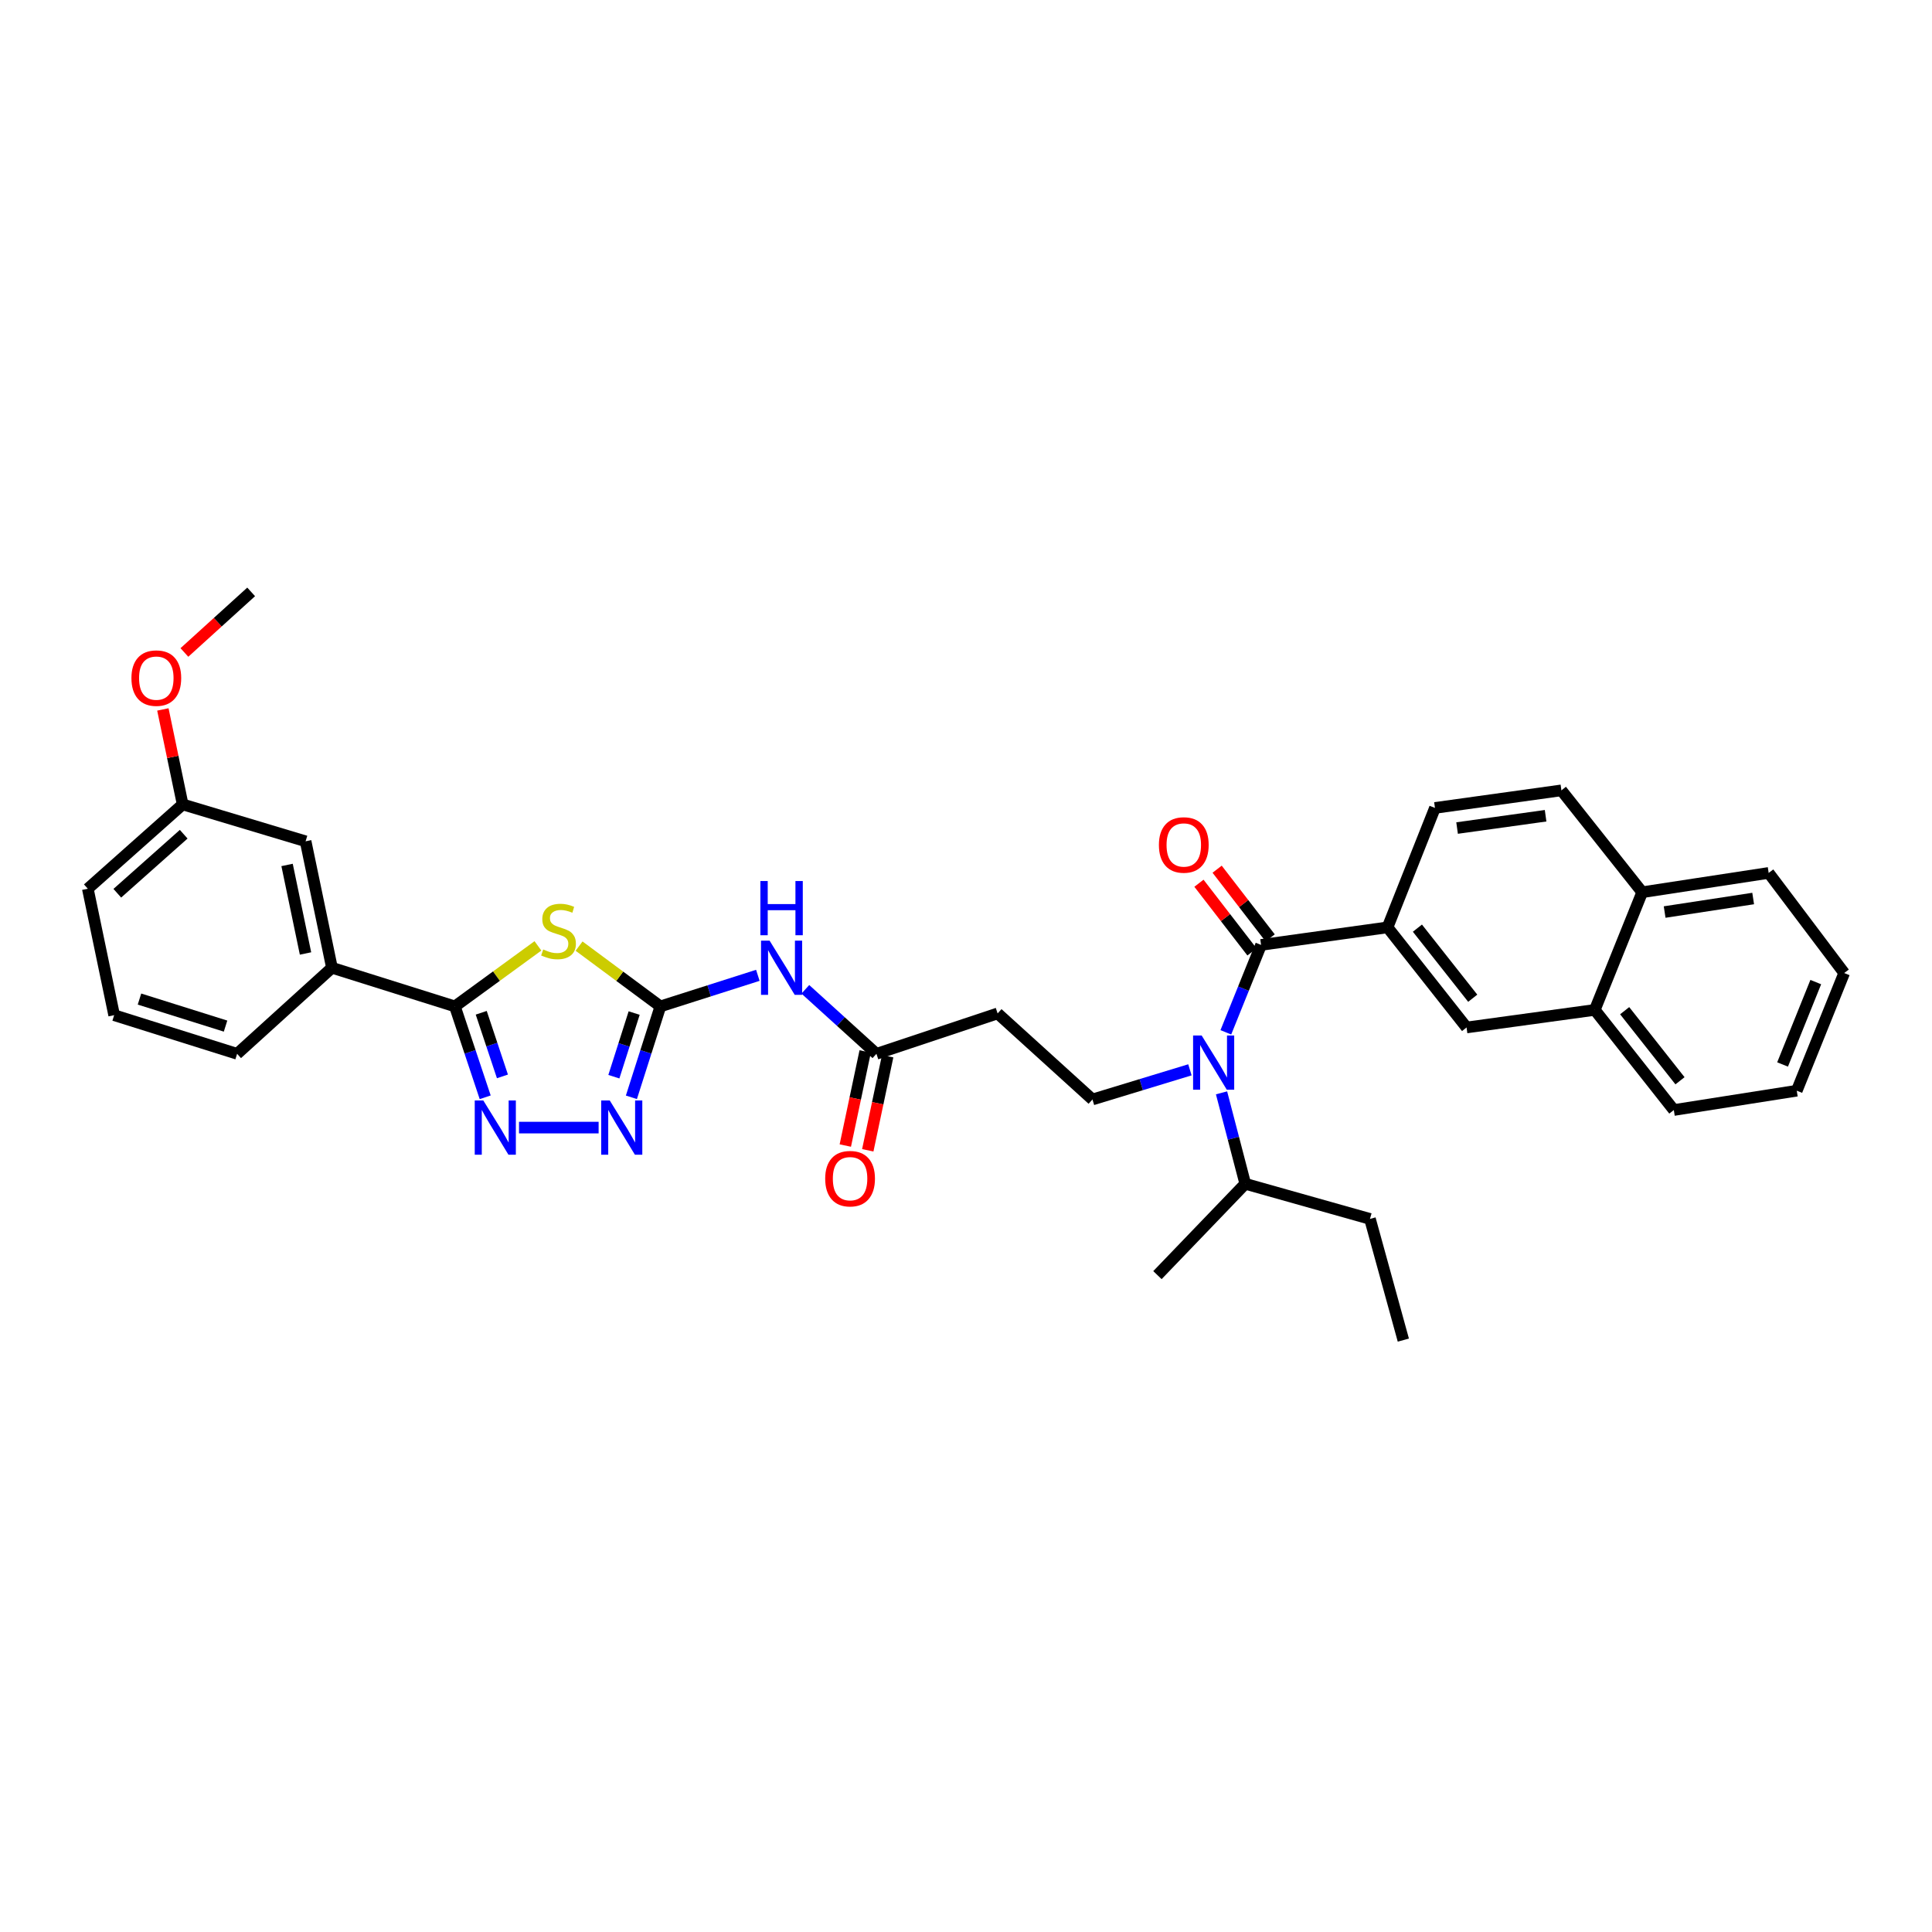 <?xml version='1.0' encoding='iso-8859-1'?>
<svg version='1.1' baseProfile='full'
              xmlns='http://www.w3.org/2000/svg'
                      xmlns:rdkit='http://www.rdkit.org/xml'
                      xmlns:xlink='http://www.w3.org/1999/xlink'
                  xml:space='preserve'
width='1000px' height='1000px' viewBox='0 0 1000 1000'>
<!-- END OF HEADER -->
<rect style='opacity:1.0;fill:#FFFFFF;stroke:none' width='1000' height='1000' x='0' y='0'> </rect>
<path class='bond-0' d='M 615.902,553.74 L 590.68,561.415' style='fill:none;fill-rule:evenodd;stroke:#0000FF;stroke-width:6px;stroke-linecap:butt;stroke-linejoin:miter;stroke-opacity:1' />
<path class='bond-0' d='M 590.68,561.415 L 565.458,569.09' style='fill:none;fill-rule:evenodd;stroke:#000000;stroke-width:6px;stroke-linecap:butt;stroke-linejoin:miter;stroke-opacity:1' />
<path class='bond-1' d='M 634.496,534.333 L 643.613,511.711' style='fill:none;fill-rule:evenodd;stroke:#0000FF;stroke-width:6px;stroke-linecap:butt;stroke-linejoin:miter;stroke-opacity:1' />
<path class='bond-1' d='M 643.613,511.711 L 652.73,489.089' style='fill:none;fill-rule:evenodd;stroke:#000000;stroke-width:6px;stroke-linecap:butt;stroke-linejoin:miter;stroke-opacity:1' />
<path class='bond-2' d='M 632.264,565.652 L 638.406,589.189' style='fill:none;fill-rule:evenodd;stroke:#0000FF;stroke-width:6px;stroke-linecap:butt;stroke-linejoin:miter;stroke-opacity:1' />
<path class='bond-2' d='M 638.406,589.189 L 644.547,612.727' style='fill:none;fill-rule:evenodd;stroke:#000000;stroke-width:6px;stroke-linecap:butt;stroke-linejoin:miter;stroke-opacity:1' />
<path class='bond-3' d='M 718.182,480.001 L 759.09,531.821' style='fill:none;fill-rule:evenodd;stroke:#000000;stroke-width:6px;stroke-linecap:butt;stroke-linejoin:miter;stroke-opacity:1' />
<path class='bond-3' d='M 733.649,480.408 L 762.285,516.682' style='fill:none;fill-rule:evenodd;stroke:#000000;stroke-width:6px;stroke-linecap:butt;stroke-linejoin:miter;stroke-opacity:1' />
<path class='bond-4' d='M 718.182,480.001 L 742.731,418.183' style='fill:none;fill-rule:evenodd;stroke:#000000;stroke-width:6px;stroke-linecap:butt;stroke-linejoin:miter;stroke-opacity:1' />
<path class='bond-5' d='M 718.182,480.001 L 652.73,489.089' style='fill:none;fill-rule:evenodd;stroke:#000000;stroke-width:6px;stroke-linecap:butt;stroke-linejoin:miter;stroke-opacity:1' />
<path class='bond-6' d='M 657.436,485.457 L 643.71,467.677' style='fill:none;fill-rule:evenodd;stroke:#000000;stroke-width:6px;stroke-linecap:butt;stroke-linejoin:miter;stroke-opacity:1' />
<path class='bond-6' d='M 643.71,467.677 L 629.984,449.897' style='fill:none;fill-rule:evenodd;stroke:#FF0000;stroke-width:6px;stroke-linecap:butt;stroke-linejoin:miter;stroke-opacity:1' />
<path class='bond-6' d='M 648.025,492.722 L 634.299,474.941' style='fill:none;fill-rule:evenodd;stroke:#000000;stroke-width:6px;stroke-linecap:butt;stroke-linejoin:miter;stroke-opacity:1' />
<path class='bond-6' d='M 634.299,474.941 L 620.573,457.161' style='fill:none;fill-rule:evenodd;stroke:#FF0000;stroke-width:6px;stroke-linecap:butt;stroke-linejoin:miter;stroke-opacity:1' />
<path class='bond-7' d='M 759.09,531.821 L 825.459,522.726' style='fill:none;fill-rule:evenodd;stroke:#000000;stroke-width:6px;stroke-linecap:butt;stroke-linejoin:miter;stroke-opacity:1' />
<path class='bond-8' d='M 825.459,522.726 L 866.368,574.546' style='fill:none;fill-rule:evenodd;stroke:#000000;stroke-width:6px;stroke-linecap:butt;stroke-linejoin:miter;stroke-opacity:1' />
<path class='bond-8' d='M 840.927,523.133 L 869.563,559.406' style='fill:none;fill-rule:evenodd;stroke:#000000;stroke-width:6px;stroke-linecap:butt;stroke-linejoin:miter;stroke-opacity:1' />
<path class='bond-9' d='M 825.459,522.726 L 850.002,461.819' style='fill:none;fill-rule:evenodd;stroke:#000000;stroke-width:6px;stroke-linecap:butt;stroke-linejoin:miter;stroke-opacity:1' />
<path class='bond-10' d='M 416.841,512.069 L 435.239,528.761' style='fill:none;fill-rule:evenodd;stroke:#0000FF;stroke-width:6px;stroke-linecap:butt;stroke-linejoin:miter;stroke-opacity:1' />
<path class='bond-10' d='M 435.239,528.761 L 453.636,545.453' style='fill:none;fill-rule:evenodd;stroke:#000000;stroke-width:6px;stroke-linecap:butt;stroke-linejoin:miter;stroke-opacity:1' />
<path class='bond-11' d='M 392.258,504.828 L 367.036,512.869' style='fill:none;fill-rule:evenodd;stroke:#0000FF;stroke-width:6px;stroke-linecap:butt;stroke-linejoin:miter;stroke-opacity:1' />
<path class='bond-11' d='M 367.036,512.869 L 341.814,520.91' style='fill:none;fill-rule:evenodd;stroke:#000000;stroke-width:6px;stroke-linecap:butt;stroke-linejoin:miter;stroke-opacity:1' />
<path class='bond-12' d='M 447.82,544.224 L 442.674,568.579' style='fill:none;fill-rule:evenodd;stroke:#000000;stroke-width:6px;stroke-linecap:butt;stroke-linejoin:miter;stroke-opacity:1' />
<path class='bond-12' d='M 442.674,568.579 L 437.528,592.934' style='fill:none;fill-rule:evenodd;stroke:#FF0000;stroke-width:6px;stroke-linecap:butt;stroke-linejoin:miter;stroke-opacity:1' />
<path class='bond-12' d='M 459.452,546.681 L 454.306,571.037' style='fill:none;fill-rule:evenodd;stroke:#000000;stroke-width:6px;stroke-linecap:butt;stroke-linejoin:miter;stroke-opacity:1' />
<path class='bond-12' d='M 454.306,571.037 L 449.159,595.392' style='fill:none;fill-rule:evenodd;stroke:#FF0000;stroke-width:6px;stroke-linecap:butt;stroke-linejoin:miter;stroke-opacity:1' />
<path class='bond-13' d='M 453.636,545.453 L 516.366,524.543' style='fill:none;fill-rule:evenodd;stroke:#000000;stroke-width:6px;stroke-linecap:butt;stroke-linejoin:miter;stroke-opacity:1' />
<path class='bond-14' d='M 268.641,583.64 L 309.846,583.64' style='fill:none;fill-rule:evenodd;stroke:#0000FF;stroke-width:6px;stroke-linecap:butt;stroke-linejoin:miter;stroke-opacity:1' />
<path class='bond-15' d='M 251.137,567.959 L 243.296,544.434' style='fill:none;fill-rule:evenodd;stroke:#0000FF;stroke-width:6px;stroke-linecap:butt;stroke-linejoin:miter;stroke-opacity:1' />
<path class='bond-15' d='M 243.296,544.434 L 235.454,520.91' style='fill:none;fill-rule:evenodd;stroke:#000000;stroke-width:6px;stroke-linecap:butt;stroke-linejoin:miter;stroke-opacity:1' />
<path class='bond-15' d='M 260.063,557.142 L 254.574,540.675' style='fill:none;fill-rule:evenodd;stroke:#0000FF;stroke-width:6px;stroke-linecap:butt;stroke-linejoin:miter;stroke-opacity:1' />
<path class='bond-15' d='M 254.574,540.675 L 249.085,524.208' style='fill:none;fill-rule:evenodd;stroke:#000000;stroke-width:6px;stroke-linecap:butt;stroke-linejoin:miter;stroke-opacity:1' />
<path class='bond-16' d='M 326.813,567.966 L 334.313,544.438' style='fill:none;fill-rule:evenodd;stroke:#0000FF;stroke-width:6px;stroke-linecap:butt;stroke-linejoin:miter;stroke-opacity:1' />
<path class='bond-16' d='M 334.313,544.438 L 341.814,520.91' style='fill:none;fill-rule:evenodd;stroke:#000000;stroke-width:6px;stroke-linecap:butt;stroke-linejoin:miter;stroke-opacity:1' />
<path class='bond-16' d='M 317.736,557.297 L 322.987,540.827' style='fill:none;fill-rule:evenodd;stroke:#0000FF;stroke-width:6px;stroke-linecap:butt;stroke-linejoin:miter;stroke-opacity:1' />
<path class='bond-16' d='M 322.987,540.827 L 328.237,524.357' style='fill:none;fill-rule:evenodd;stroke:#000000;stroke-width:6px;stroke-linecap:butt;stroke-linejoin:miter;stroke-opacity:1' />
<path class='bond-17' d='M 341.814,520.91 L 320.77,505.307' style='fill:none;fill-rule:evenodd;stroke:#000000;stroke-width:6px;stroke-linecap:butt;stroke-linejoin:miter;stroke-opacity:1' />
<path class='bond-17' d='M 320.77,505.307 L 299.726,489.704' style='fill:none;fill-rule:evenodd;stroke:#CCCC00;stroke-width:6px;stroke-linecap:butt;stroke-linejoin:miter;stroke-opacity:1' />
<path class='bond-18' d='M 278.435,489.583 L 256.945,505.247' style='fill:none;fill-rule:evenodd;stroke:#CCCC00;stroke-width:6px;stroke-linecap:butt;stroke-linejoin:miter;stroke-opacity:1' />
<path class='bond-18' d='M 256.945,505.247 L 235.454,520.91' style='fill:none;fill-rule:evenodd;stroke:#000000;stroke-width:6px;stroke-linecap:butt;stroke-linejoin:miter;stroke-opacity:1' />
<path class='bond-19' d='M 235.454,520.91 L 171.82,500.911' style='fill:none;fill-rule:evenodd;stroke:#000000;stroke-width:6px;stroke-linecap:butt;stroke-linejoin:miter;stroke-opacity:1' />
<path class='bond-20' d='M 171.82,500.911 L 158.181,435.454' style='fill:none;fill-rule:evenodd;stroke:#000000;stroke-width:6px;stroke-linecap:butt;stroke-linejoin:miter;stroke-opacity:1' />
<path class='bond-20' d='M 158.136,493.518 L 148.589,447.697' style='fill:none;fill-rule:evenodd;stroke:#000000;stroke-width:6px;stroke-linecap:butt;stroke-linejoin:miter;stroke-opacity:1' />
<path class='bond-21' d='M 171.82,500.911 L 122.728,545.453' style='fill:none;fill-rule:evenodd;stroke:#000000;stroke-width:6px;stroke-linecap:butt;stroke-linejoin:miter;stroke-opacity:1' />
<path class='bond-22' d='M 158.181,435.454 L 94.546,416.36' style='fill:none;fill-rule:evenodd;stroke:#000000;stroke-width:6px;stroke-linecap:butt;stroke-linejoin:miter;stroke-opacity:1' />
<path class='bond-23' d='M 94.546,416.36 L 89.425,391.781' style='fill:none;fill-rule:evenodd;stroke:#000000;stroke-width:6px;stroke-linecap:butt;stroke-linejoin:miter;stroke-opacity:1' />
<path class='bond-23' d='M 89.425,391.781 L 84.303,367.203' style='fill:none;fill-rule:evenodd;stroke:#FF0000;stroke-width:6px;stroke-linecap:butt;stroke-linejoin:miter;stroke-opacity:1' />
<path class='bond-24' d='M 94.546,416.36 L 45.455,460.003' style='fill:none;fill-rule:evenodd;stroke:#000000;stroke-width:6px;stroke-linecap:butt;stroke-linejoin:miter;stroke-opacity:1' />
<path class='bond-24' d='M 95.081,431.791 L 60.717,462.341' style='fill:none;fill-rule:evenodd;stroke:#000000;stroke-width:6px;stroke-linecap:butt;stroke-linejoin:miter;stroke-opacity:1' />
<path class='bond-25' d='M 95.444,337.718 L 112.722,322.04' style='fill:none;fill-rule:evenodd;stroke:#FF0000;stroke-width:6px;stroke-linecap:butt;stroke-linejoin:miter;stroke-opacity:1' />
<path class='bond-25' d='M 112.722,322.04 L 129.999,306.361' style='fill:none;fill-rule:evenodd;stroke:#000000;stroke-width:6px;stroke-linecap:butt;stroke-linejoin:miter;stroke-opacity:1' />
<path class='bond-26' d='M 59.086,525.454 L 122.728,545.453' style='fill:none;fill-rule:evenodd;stroke:#000000;stroke-width:6px;stroke-linecap:butt;stroke-linejoin:miter;stroke-opacity:1' />
<path class='bond-26' d='M 72.197,517.112 L 116.746,531.111' style='fill:none;fill-rule:evenodd;stroke:#000000;stroke-width:6px;stroke-linecap:butt;stroke-linejoin:miter;stroke-opacity:1' />
<path class='bond-27' d='M 59.086,525.454 L 45.455,460.003' style='fill:none;fill-rule:evenodd;stroke:#000000;stroke-width:6px;stroke-linecap:butt;stroke-linejoin:miter;stroke-opacity:1' />
<path class='bond-28' d='M 565.458,569.09 L 516.366,524.543' style='fill:none;fill-rule:evenodd;stroke:#000000;stroke-width:6px;stroke-linecap:butt;stroke-linejoin:miter;stroke-opacity:1' />
<path class='bond-29' d='M 644.547,612.727 L 709.094,630.909' style='fill:none;fill-rule:evenodd;stroke:#000000;stroke-width:6px;stroke-linecap:butt;stroke-linejoin:miter;stroke-opacity:1' />
<path class='bond-30' d='M 644.547,612.727 L 599.088,660.002' style='fill:none;fill-rule:evenodd;stroke:#000000;stroke-width:6px;stroke-linecap:butt;stroke-linejoin:miter;stroke-opacity:1' />
<path class='bond-31' d='M 709.094,630.909 L 726.365,693.639' style='fill:none;fill-rule:evenodd;stroke:#000000;stroke-width:6px;stroke-linecap:butt;stroke-linejoin:miter;stroke-opacity:1' />
<path class='bond-32' d='M 742.731,418.183 L 808.182,409.088' style='fill:none;fill-rule:evenodd;stroke:#000000;stroke-width:6px;stroke-linecap:butt;stroke-linejoin:miter;stroke-opacity:1' />
<path class='bond-32' d='M 754.185,428.594 L 800,422.228' style='fill:none;fill-rule:evenodd;stroke:#000000;stroke-width:6px;stroke-linecap:butt;stroke-linejoin:miter;stroke-opacity:1' />
<path class='bond-33' d='M 850.002,461.819 L 808.182,409.088' style='fill:none;fill-rule:evenodd;stroke:#000000;stroke-width:6px;stroke-linecap:butt;stroke-linejoin:miter;stroke-opacity:1' />
<path class='bond-34' d='M 850.002,461.819 L 915.46,451.82' style='fill:none;fill-rule:evenodd;stroke:#000000;stroke-width:6px;stroke-linecap:butt;stroke-linejoin:miter;stroke-opacity:1' />
<path class='bond-34' d='M 861.616,472.071 L 907.436,465.072' style='fill:none;fill-rule:evenodd;stroke:#000000;stroke-width:6px;stroke-linecap:butt;stroke-linejoin:miter;stroke-opacity:1' />
<path class='bond-35' d='M 866.368,574.546 L 930.003,564.546' style='fill:none;fill-rule:evenodd;stroke:#000000;stroke-width:6px;stroke-linecap:butt;stroke-linejoin:miter;stroke-opacity:1' />
<path class='bond-36' d='M 915.46,451.82 L 954.545,503.639' style='fill:none;fill-rule:evenodd;stroke:#000000;stroke-width:6px;stroke-linecap:butt;stroke-linejoin:miter;stroke-opacity:1' />
<path class='bond-37' d='M 930.003,564.546 L 954.545,503.639' style='fill:none;fill-rule:evenodd;stroke:#000000;stroke-width:6px;stroke-linecap:butt;stroke-linejoin:miter;stroke-opacity:1' />
<path class='bond-37' d='M 922.658,550.967 L 939.837,508.332' style='fill:none;fill-rule:evenodd;stroke:#000000;stroke-width:6px;stroke-linecap:butt;stroke-linejoin:miter;stroke-opacity:1' />
<path  class='atom-0' d='M 621.98 535.975
L 631.173 550.835
Q 632.085 552.301, 633.551 554.957
Q 635.017 557.612, 635.096 557.77
L 635.096 535.975
L 638.821 535.975
L 638.821 564.031
L 634.977 564.031
L 625.11 547.784
Q 623.961 545.882, 622.732 543.702
Q 621.544 541.523, 621.187 540.849
L 621.187 564.031
L 617.541 564.031
L 617.541 535.975
L 621.98 535.975
' fill='#0000FF'/>
<path  class='atom-3' d='M 599.848 437.349
Q 599.848 430.613, 603.176 426.848
Q 606.505 423.083, 612.727 423.083
Q 618.948 423.083, 622.277 426.848
Q 625.605 430.613, 625.605 437.349
Q 625.605 444.165, 622.237 448.049
Q 618.869 451.892, 612.727 451.892
Q 606.545 451.892, 603.176 448.049
Q 599.848 444.205, 599.848 437.349
M 612.727 448.722
Q 617.006 448.722, 619.305 445.869
Q 621.643 442.976, 621.643 437.349
Q 621.643 431.841, 619.305 429.067
Q 617.006 426.254, 612.727 426.254
Q 608.447 426.254, 606.109 429.027
Q 603.81 431.801, 603.81 437.349
Q 603.81 443.016, 606.109 445.869
Q 608.447 448.722, 612.727 448.722
' fill='#FF0000'/>
<path  class='atom-6' d='M 398.343 486.883
L 407.536 501.744
Q 408.448 503.21, 409.914 505.865
Q 411.38 508.52, 411.459 508.678
L 411.459 486.883
L 415.184 486.883
L 415.184 514.94
L 411.34 514.94
L 401.473 498.692
Q 400.324 496.79, 399.096 494.611
Q 397.907 492.431, 397.55 491.758
L 397.55 514.94
L 393.904 514.94
L 393.904 486.883
L 398.343 486.883
' fill='#0000FF'/>
<path  class='atom-6' d='M 393.568 456.022
L 397.372 456.022
L 397.372 467.949
L 411.717 467.949
L 411.717 456.022
L 415.521 456.022
L 415.521 484.078
L 411.717 484.078
L 411.717 471.12
L 397.372 471.12
L 397.372 484.078
L 393.568 484.078
L 393.568 456.022
' fill='#0000FF'/>
<path  class='atom-8' d='M 427.119 610.078
Q 427.119 603.342, 430.447 599.577
Q 433.776 595.812, 439.998 595.812
Q 446.219 595.812, 449.548 599.577
Q 452.876 603.342, 452.876 610.078
Q 452.876 616.894, 449.508 620.778
Q 446.14 624.621, 439.998 624.621
Q 433.816 624.621, 430.447 620.778
Q 427.119 616.934, 427.119 610.078
M 439.998 621.451
Q 444.277 621.451, 446.576 618.598
Q 448.914 615.705, 448.914 610.078
Q 448.914 604.57, 446.576 601.796
Q 444.277 598.983, 439.998 598.983
Q 435.718 598.983, 433.38 601.756
Q 431.081 604.53, 431.081 610.078
Q 431.081 615.745, 433.38 618.598
Q 435.718 621.451, 439.998 621.451
' fill='#FF0000'/>
<path  class='atom-9' d='M 250.163 569.612
L 259.356 584.472
Q 260.268 585.939, 261.734 588.594
Q 263.2 591.249, 263.279 591.407
L 263.279 569.612
L 267.004 569.612
L 267.004 597.668
L 263.161 597.668
L 253.293 581.421
Q 252.144 579.519, 250.916 577.339
Q 249.727 575.16, 249.37 574.486
L 249.37 597.668
L 245.725 597.668
L 245.725 569.612
L 250.163 569.612
' fill='#0000FF'/>
<path  class='atom-10' d='M 315.614 569.612
L 324.808 584.472
Q 325.719 585.939, 327.185 588.594
Q 328.651 591.249, 328.731 591.407
L 328.731 569.612
L 332.456 569.612
L 332.456 597.668
L 328.612 597.668
L 318.745 581.421
Q 317.595 579.519, 316.367 577.339
Q 315.178 575.16, 314.821 574.486
L 314.821 597.668
L 311.176 597.668
L 311.176 569.612
L 315.614 569.612
' fill='#0000FF'/>
<path  class='atom-12' d='M 281.165 491.447
Q 281.482 491.566, 282.789 492.121
Q 284.097 492.676, 285.524 493.032
Q 286.99 493.349, 288.416 493.349
Q 291.071 493.349, 292.617 492.081
Q 294.162 490.773, 294.162 488.515
Q 294.162 486.969, 293.37 486.018
Q 292.617 485.067, 291.428 484.552
Q 290.239 484.037, 288.258 483.442
Q 285.761 482.689, 284.256 481.976
Q 282.789 481.263, 281.719 479.757
Q 280.689 478.251, 280.689 475.715
Q 280.689 472.188, 283.067 470.009
Q 285.484 467.829, 290.239 467.829
Q 293.489 467.829, 297.174 469.375
L 296.263 472.426
Q 292.894 471.039, 290.358 471.039
Q 287.624 471.039, 286.118 472.188
Q 284.612 473.298, 284.652 475.24
Q 284.652 476.745, 285.405 477.657
Q 286.197 478.568, 287.307 479.083
Q 288.456 479.599, 290.358 480.193
Q 292.894 480.985, 294.4 481.778
Q 295.906 482.571, 296.976 484.195
Q 298.085 485.78, 298.085 488.515
Q 298.085 492.398, 295.47 494.498
Q 292.894 496.559, 288.575 496.559
Q 286.078 496.559, 284.176 496.004
Q 282.314 495.489, 280.095 494.578
L 281.165 491.447
' fill='#CCCC00'/>
<path  class='atom-17' d='M 68.029 350.988
Q 68.029 344.251, 71.358 340.487
Q 74.686 336.722, 80.908 336.722
Q 87.129 336.722, 90.458 340.487
Q 93.787 344.251, 93.787 350.988
Q 93.787 357.804, 90.418 361.687
Q 87.05 365.531, 80.908 365.531
Q 74.726 365.531, 71.358 361.687
Q 68.029 357.844, 68.029 350.988
M 80.908 362.361
Q 85.188 362.361, 87.486 359.508
Q 89.824 356.615, 89.824 350.988
Q 89.824 345.48, 87.486 342.706
Q 85.188 339.892, 80.908 339.892
Q 76.628 339.892, 74.29 342.666
Q 71.992 345.44, 71.992 350.988
Q 71.992 356.655, 74.29 359.508
Q 76.628 362.361, 80.908 362.361
' fill='#FF0000'/>
</svg>
